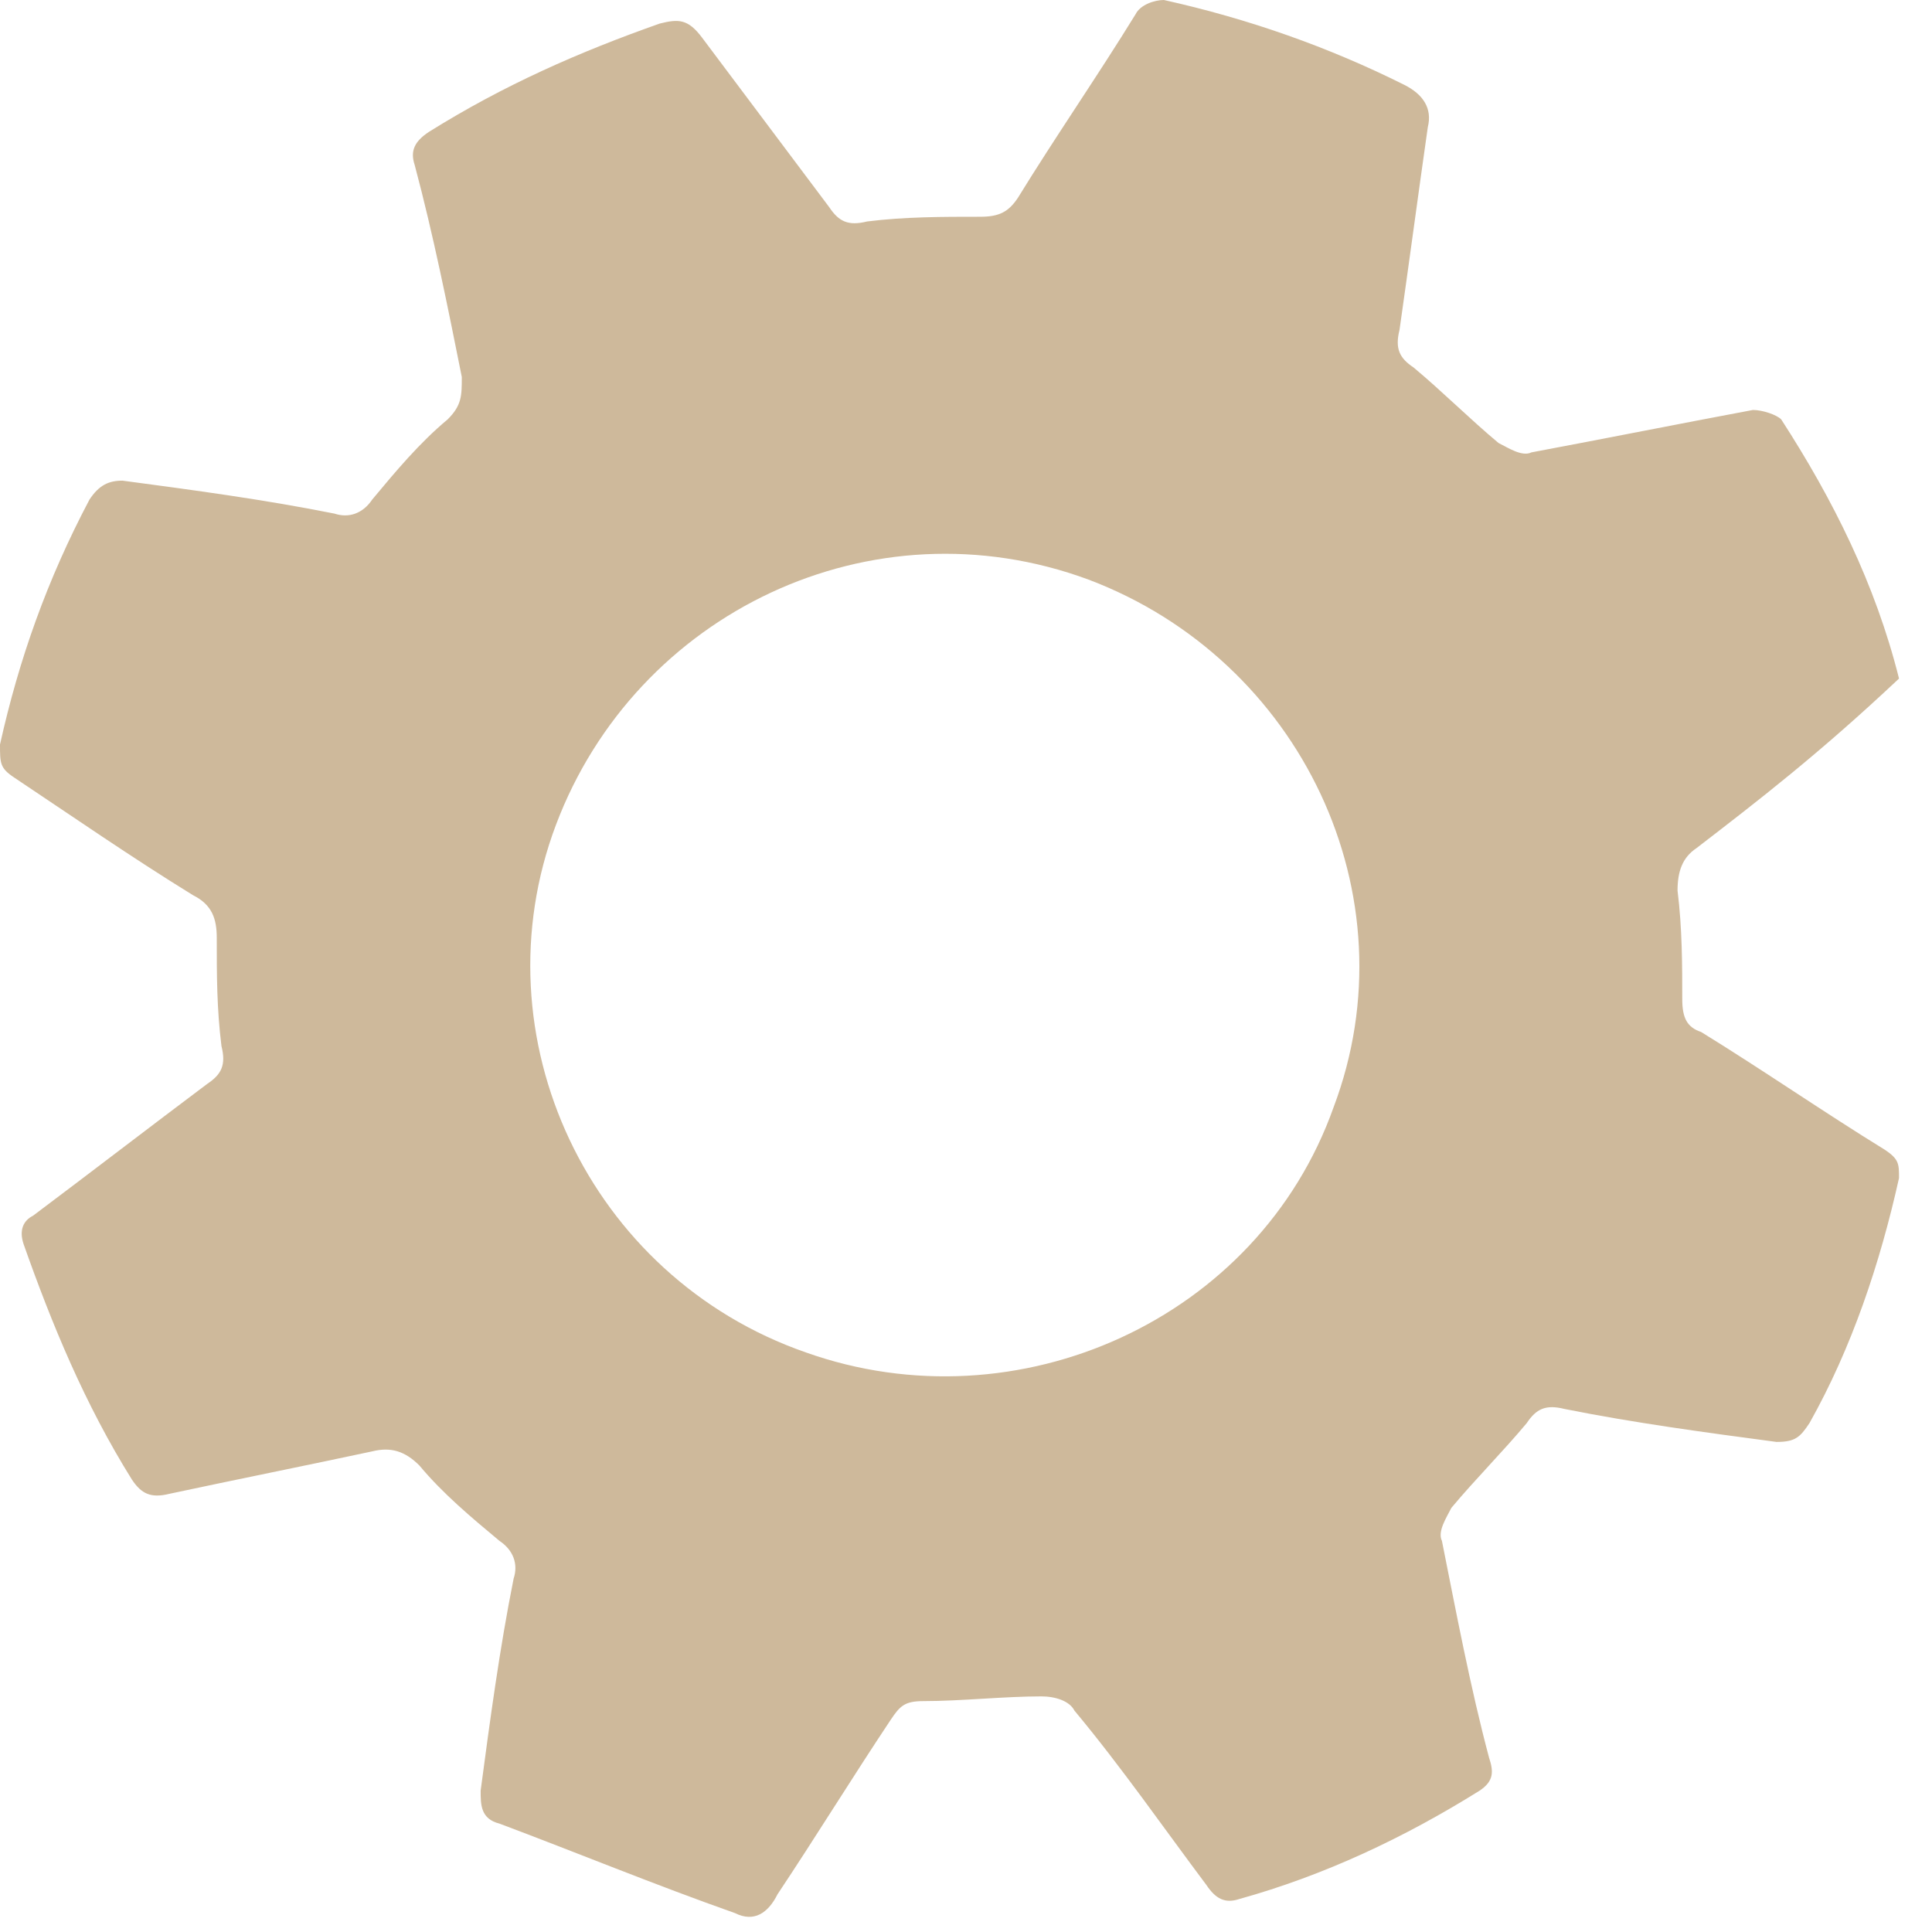 <?xml version="1.0" encoding="UTF-8"?> <svg xmlns="http://www.w3.org/2000/svg" width="41" height="41" viewBox="0 0 41 41" fill="none"> <path d="M36 18C35.7 18.2 35.6 18.5 35.6 18.9C35.7 19.7 35.7 20.5 35.7 21.2C35.7 21.6 35.8 21.8 36.1 21.9C37.4 22.7 38.7 23.6 40 24.4C40.3 24.6 40.3 24.7 40.3 25C39.9 26.8 39.3 28.6 38.4 30.2C38.2 30.5 38.1 30.6 37.7 30.6C36.2 30.4 34.7 30.2 33.2 29.9C32.8 29.8 32.6 29.9 32.4 30.2C31.9 30.8 31.3 31.4 30.8 32C30.7 32.2 30.5 32.5 30.6 32.7C30.9 34.2 31.2 35.8 31.6 37.3C31.7 37.6 31.7 37.8 31.4 38C29.8 39 28.1 39.8 26.3 40.3C26 40.4 25.8 40.3 25.6 40C24.7 38.8 23.8 37.5 22.8 36.3C22.7 36.1 22.4 36 22.1 36C21.3 36 20.4 36.1 19.6 36.1C19.2 36.1 19.1 36.2 18.9 36.5C18.1 37.7 17.3 39 16.5 40.2C16.3 40.6 16 40.8 15.6 40.6C13.9 40 12.2 39.3 10.6 38.7C10.2 38.6 10.2 38.3 10.2 38C10.4 36.5 10.6 35 10.9 33.5C11 33.2 10.9 32.9 10.6 32.7C10 32.2 9.4 31.7 8.9 31.1C8.6 30.8 8.3 30.7 7.9 30.8C6.5 31.1 5 31.4 3.6 31.7C3.2 31.8 3 31.7 2.8 31.4C1.8 29.8 1.1 28.1 0.5 26.4C0.4 26.1 0.5 25.9 0.7 25.8C1.9 24.9 3.2 23.9 4.4 23C4.7 22.8 4.8 22.6 4.7 22.2C4.6 21.4 4.6 20.7 4.6 19.9C4.6 19.5 4.5 19.2 4.1 19C2.8 18.2 1.5 17.3 0.3 16.5C3.03984e-06 16.3 0 16.2 0 15.8C0.4 14 1 12.3 1.9 10.6C2.1 10.3 2.3 10.2 2.6 10.2C4.1 10.4 5.6 10.6 7.1 10.9C7.4 11 7.7 10.9 7.9 10.6C8.4 10 8.9 9.4 9.5 8.9C9.8 8.6 9.8 8.4 9.8 8C9.5 6.5 9.2 5 8.8 3.5C8.7 3.2 8.8 3 9.1 2.8C10.7 1.8 12.3 1.1 14 0.5C14.4 0.4 14.6 0.4 14.9 0.8C15.8 2 16.7 3.2 17.6 4.4C17.8 4.7 18 4.8 18.4 4.7C19.2 4.6 20 4.6 20.8 4.6C21.2 4.6 21.4 4.5 21.6 4.2C22.4 2.9 23.3 1.6 24.1 0.3C24.2 0.1 24.5 0 24.7 0C26.5 0.4 28.2 1 29.8 1.8C30.2 2 30.4 2.3 30.3 2.7C30.1 4.1 29.9 5.6 29.7 7C29.6 7.4 29.7 7.6 30 7.8C30.6 8.3 31.2 8.9 31.8 9.4C32 9.5 32.3 9.7 32.5 9.6C34.1 9.3 35.6 9 37.2 8.7C37.4 8.7 37.7 8.8 37.8 8.9C38.9 10.6 39.8 12.4 40.3 14.4C38.6 16 37.3 17 36 18ZM23.1 12.3C18.5 10.6 13.5 13 11.8 17.5C10.1 22 12.5 27.1 17.1 28.7C21.6 30.3 26.7 28 28.3 23.5C30 19 27.6 14 23.1 12.3Z" fill="#CEB99B"></path> </svg> 